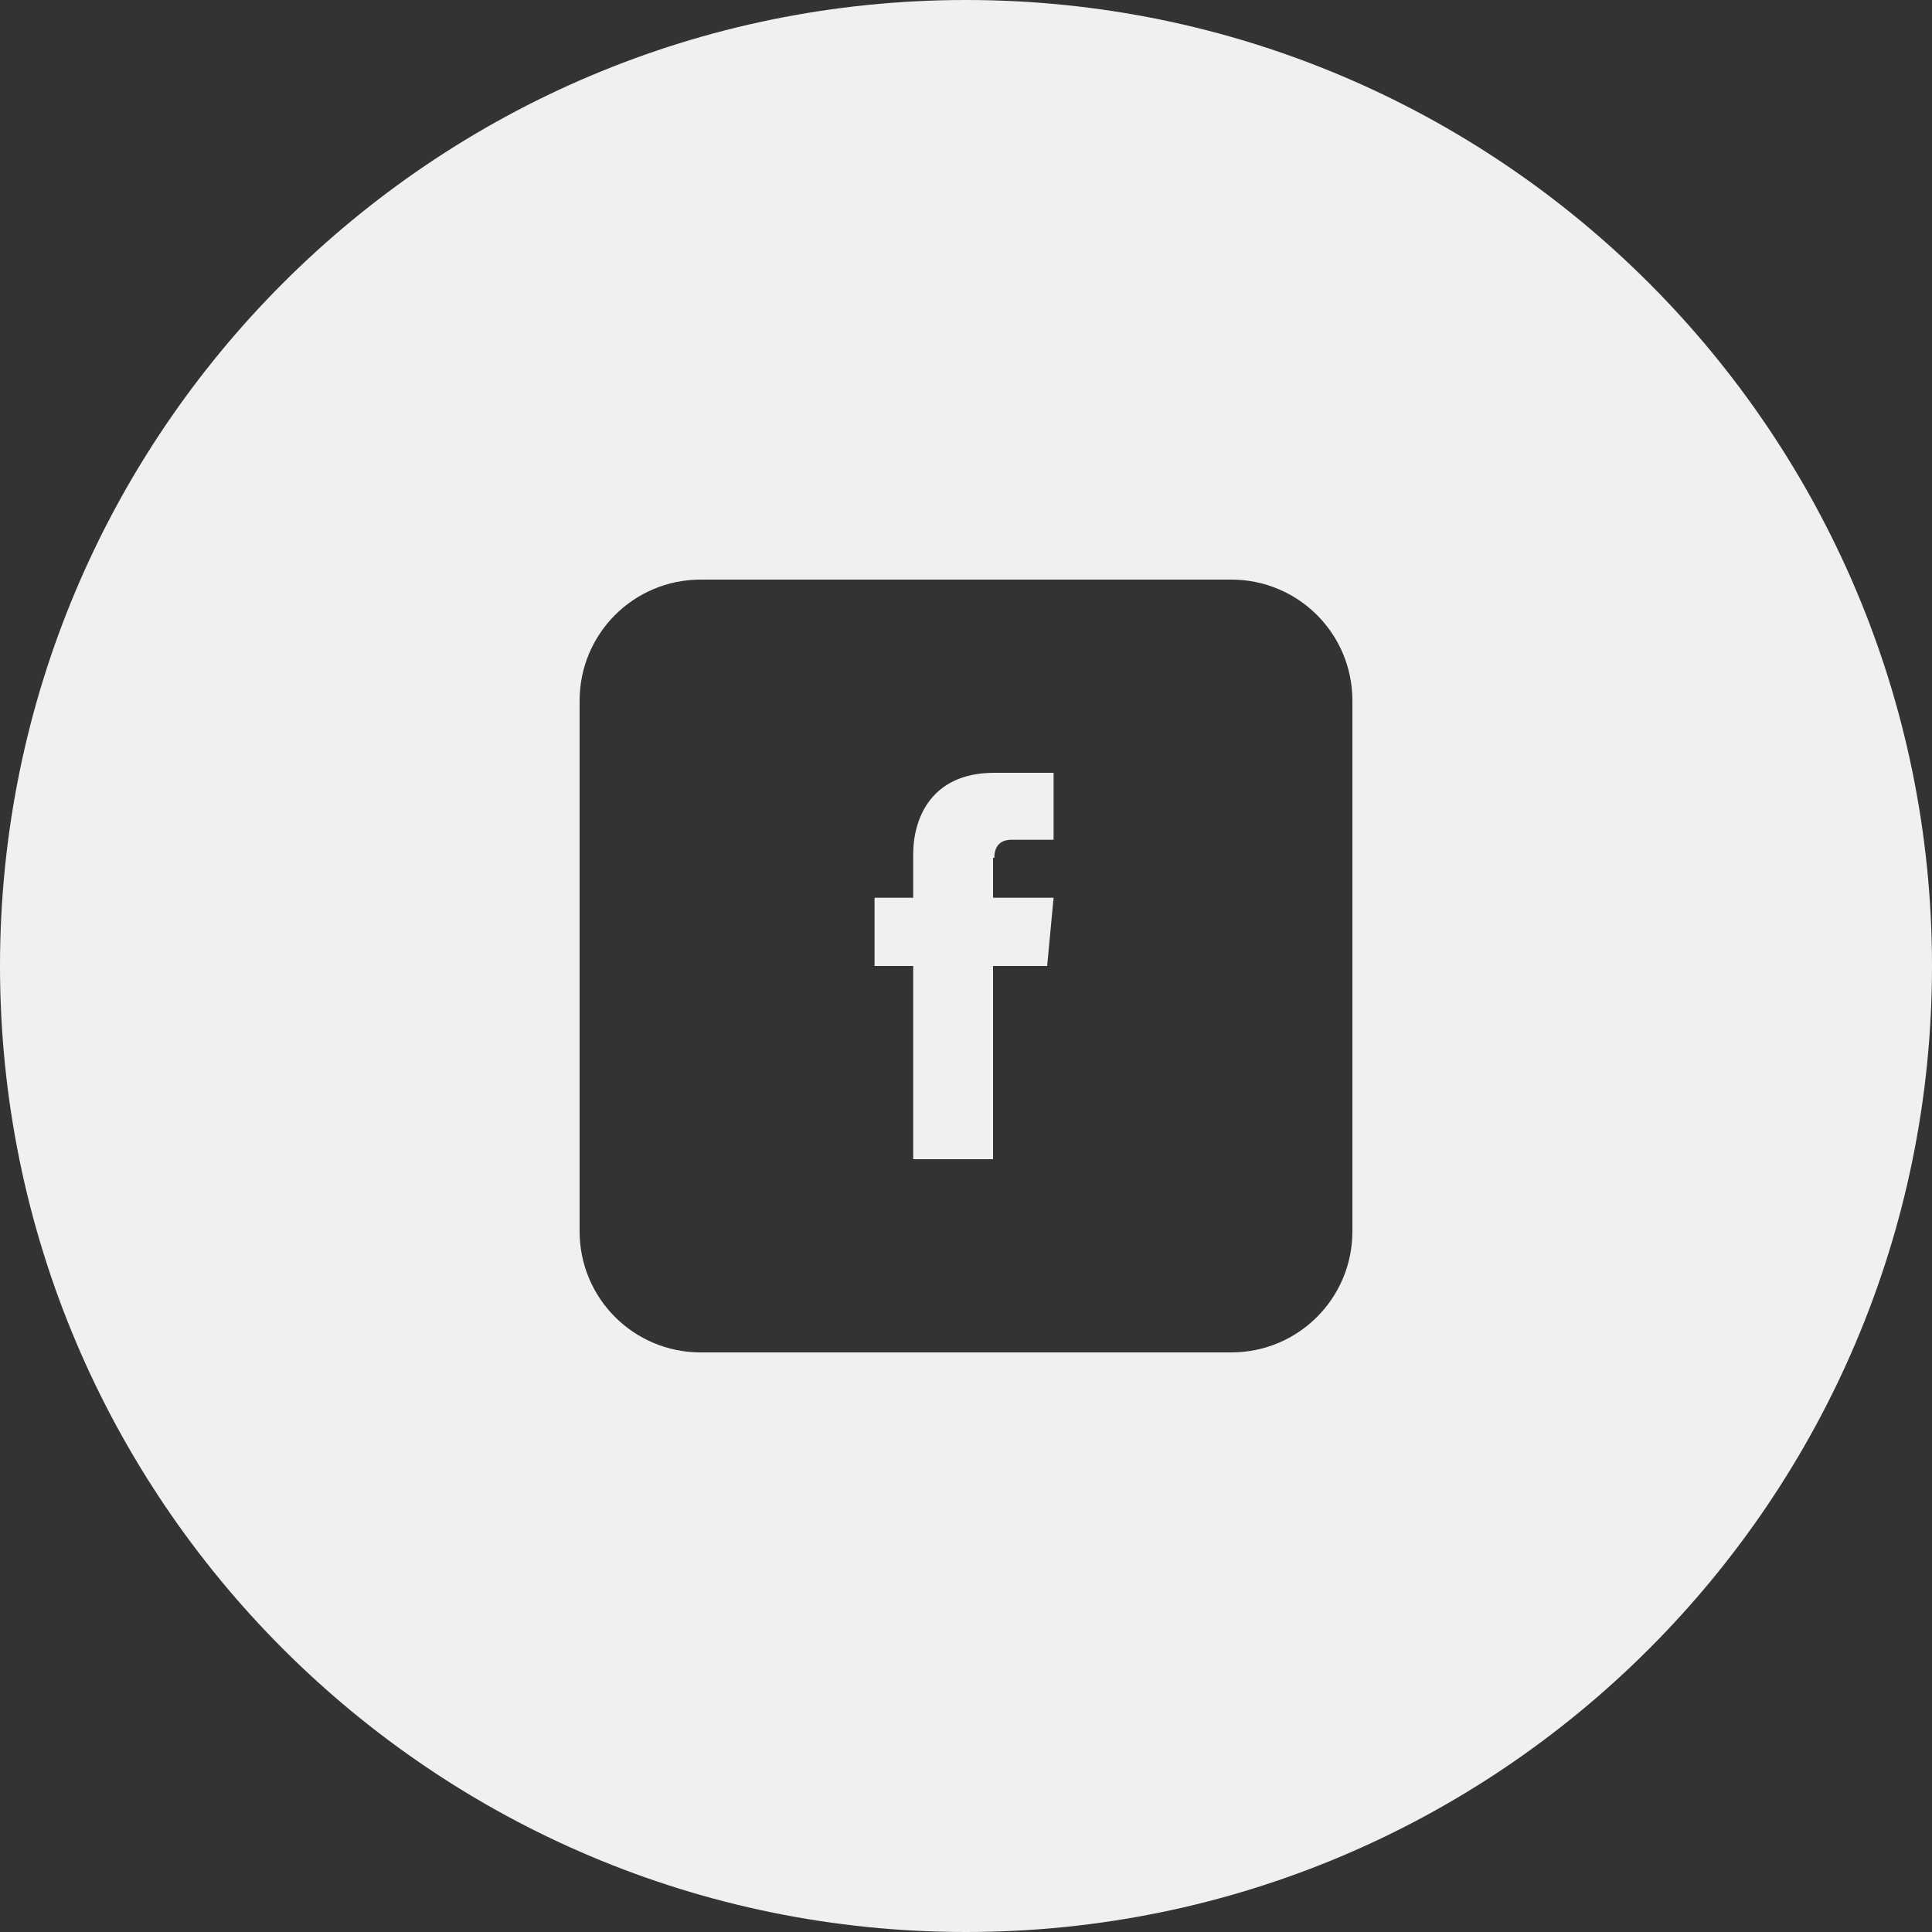 <?xml version="1.0" encoding="utf-8"?>
<!-- Generator: Adobe Illustrator 19.0.0, SVG Export Plug-In . SVG Version: 6.00 Build 0)  -->
<svg version="1.1" id="Layer_1" xmlns="http://www.w3.org/2000/svg" xmlns:xlink="http://www.w3.org/1999/xlink" x="0px" y="0px"
	 viewBox="0 0 150 150" style="enable-background:new 0 0 150 150;" xml:space="preserve">
<rect x="0" y="0" width="150" height="150" fill="#333333" stroke="none"/>
<style type="text/css">
	.st0{fill:#F1F0F0;}
</style>
<g>
	<path class="st0" d="M77.2,66.6c0-1.2,0.8-1.4,1.3-1.4c0.5,0,3.3,0,3.3,0V60l-4.6,0c-5.1,0-6.3,3.8-6.3,6.3v3.4h-3V75h3
		c0,6.8,0,15,0,15h6.2c0,0,0-8.3,0-15h4.2l0.5-5.3h-4.7V66.6z"/>
	<path class="st0" d="M75,0C33.6,0,0,33.6,0,75c0,41.4,33.6,75,75,75s75-33.6,75-75C150,33.6,116.4,0,75,0z M105,95.6
		c0,5.2-4.2,9.4-9.4,9.4H54.4c-5.2,0-9.4-4.2-9.4-9.4V54.4c0-5.2,4.2-9.4,9.4-9.4h41.2c5.2,0,9.4,4.2,9.4,9.4V95.6z"/>
</g>
</svg>
